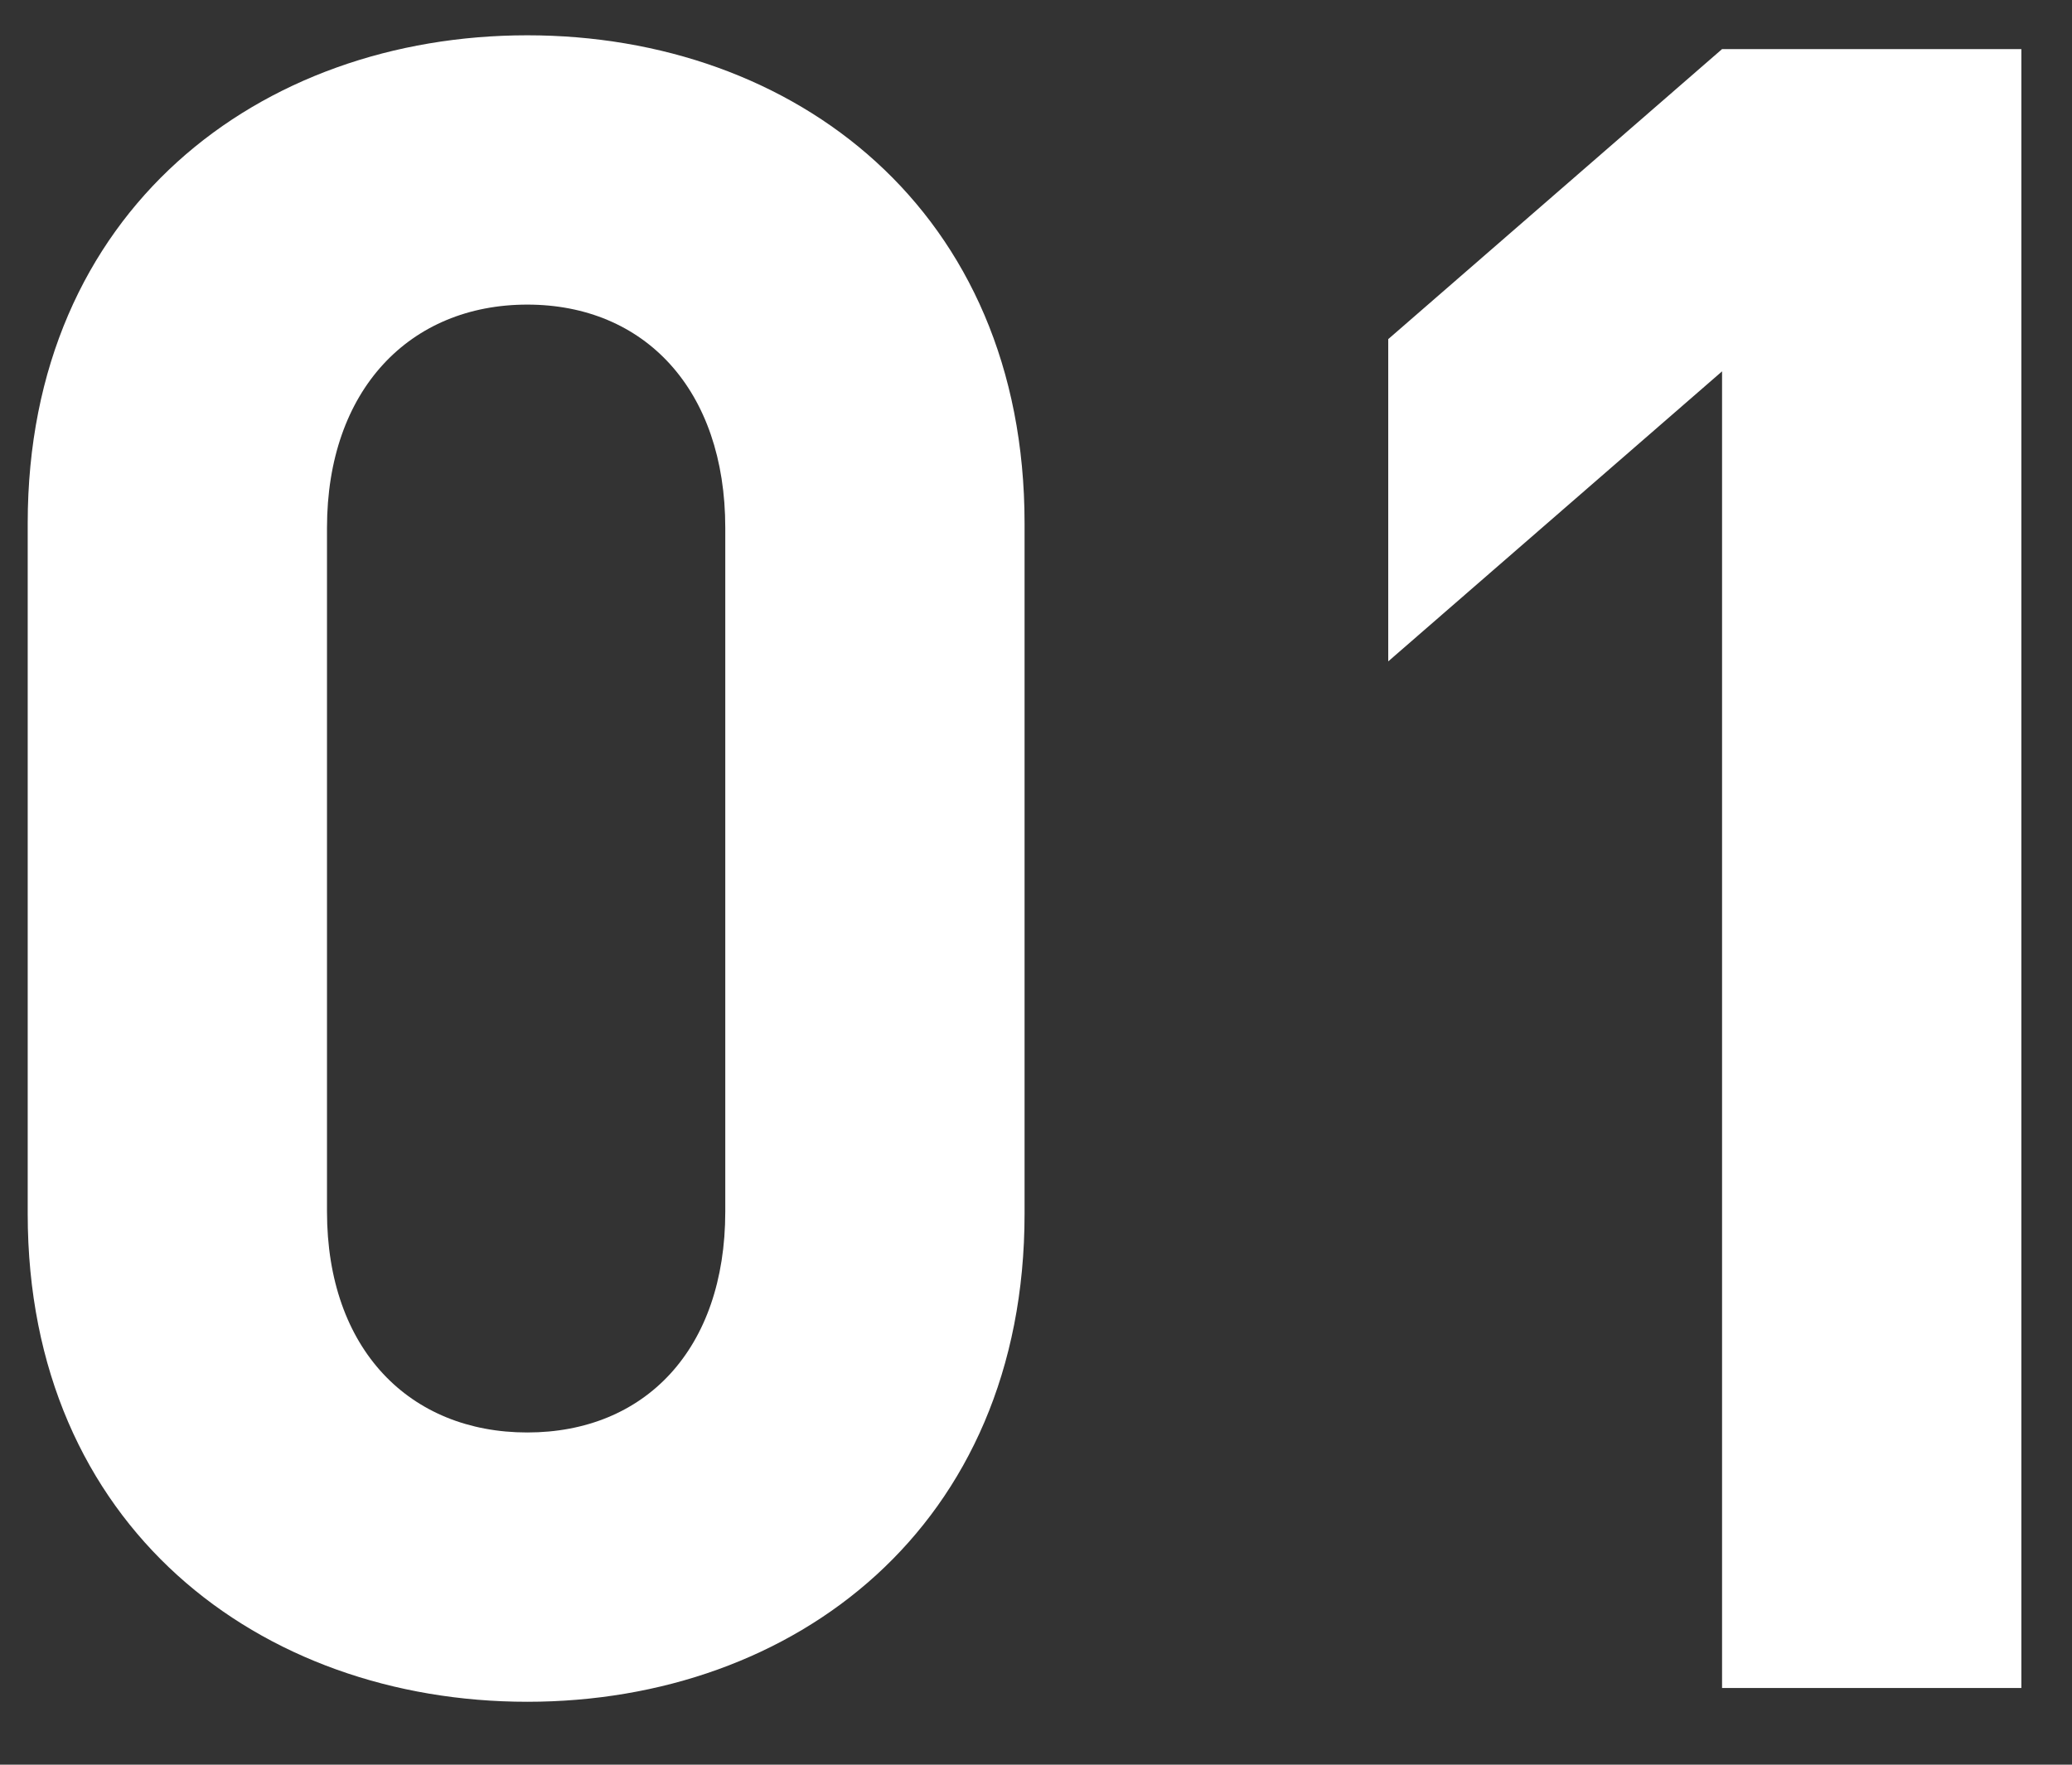 <svg width="27" height="23" viewBox="0 0 27 23" fill="none" xmlns="http://www.w3.org/2000/svg">
<rect x="0" y="0" width="27" height="23" fill="#333333" stroke="none"/>
<path d="M13.351 15.82C13.351 19.9 10.351 22.18 6.871 22.18C3.391 22.18 0.361 19.9 0.361 15.82V6.82C0.361 2.74 3.391 0.46 6.871 0.46C10.351 0.46 13.351 2.74 13.351 6.82V15.82ZM9.451 15.79V6.88C9.451 5.08 8.401 3.97 6.871 3.97C5.341 3.97 4.261 5.08 4.261 6.88V15.79C4.261 17.59 5.341 18.67 6.871 18.67C8.401 18.67 9.451 17.59 9.451 15.79ZM26.34 22H22.44V4.84L18.09 8.62V4.42L22.44 0.64H26.34V22Z" fill="white"/>
</svg>
